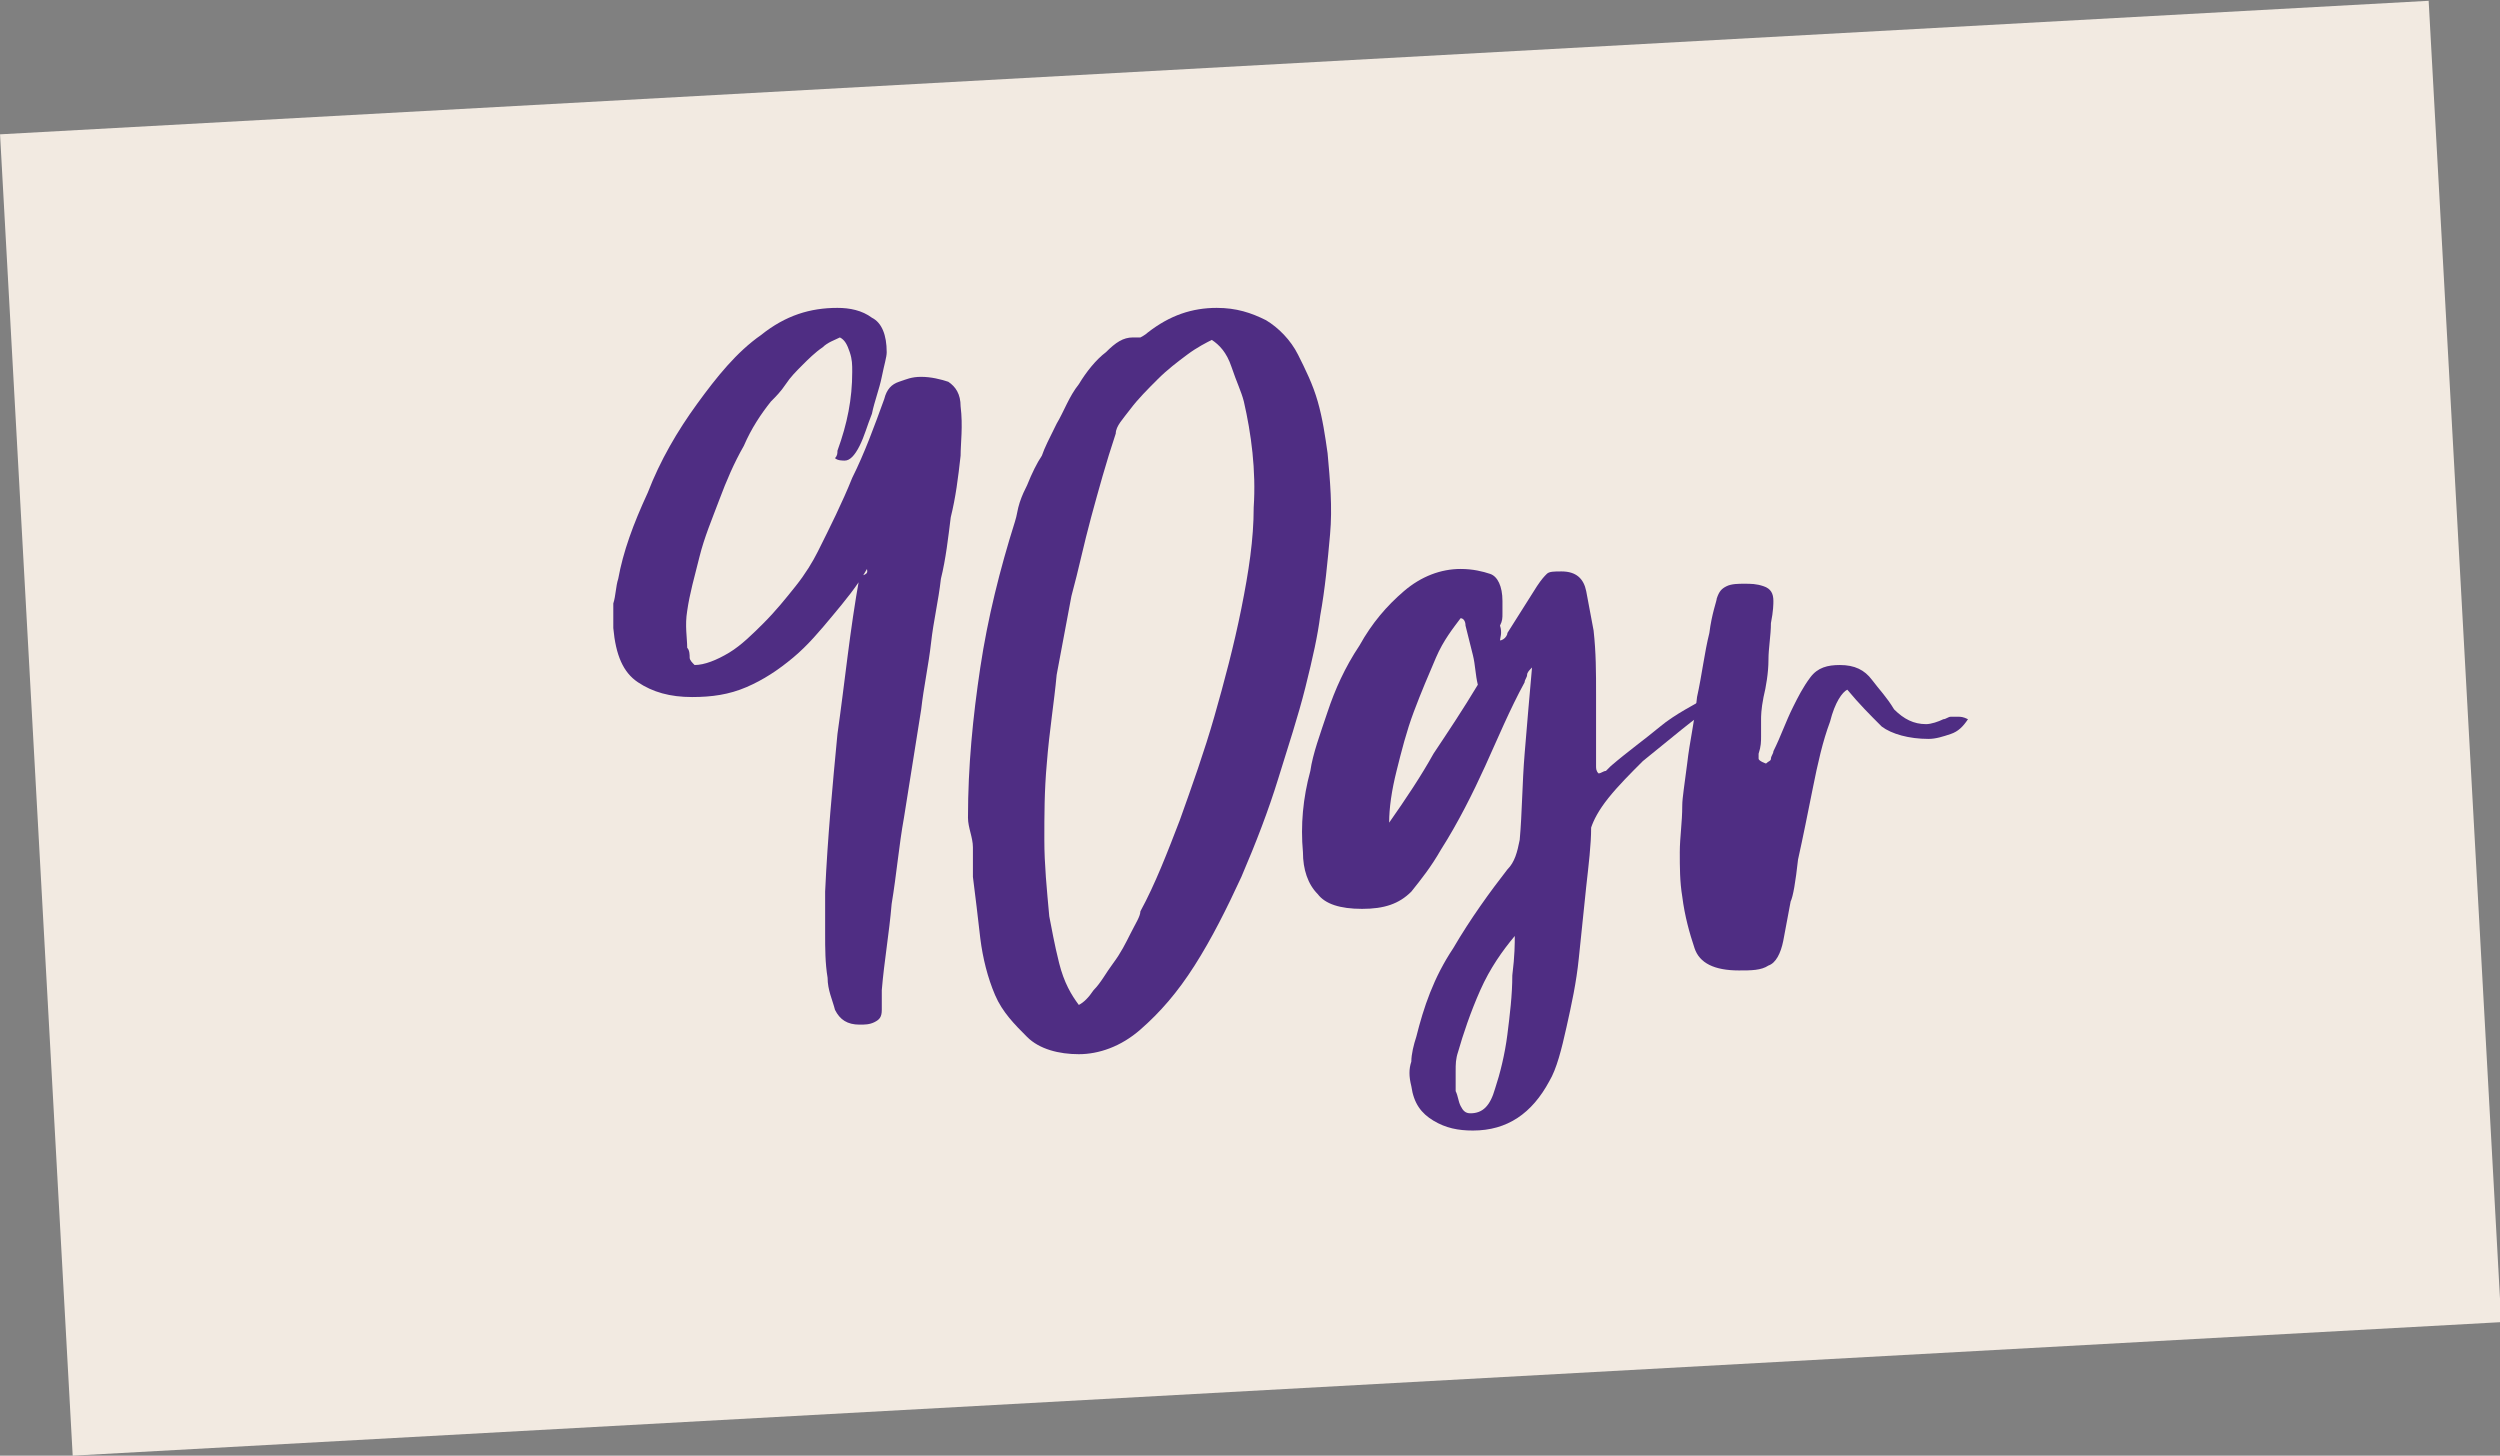 <?xml version="1.0" encoding="UTF-8"?> <!-- Generator: Adobe Illustrator 19.0.0, SVG Export Plug-In . SVG Version: 6.00 Build 0) --> <svg xmlns="http://www.w3.org/2000/svg" xmlns:xlink="http://www.w3.org/1999/xlink" version="1.1" id="Capa_1" x="0px" y="0px" viewBox="0 0 101.5 59.1" style="enable-background:new 0 0 101.5 59.1;" xml:space="preserve"><rect x="0" y="0" width="101.5" height="59.1" fill="#808080" stroke="none"/> <style type="text/css"> .st0{fill:#F2EAE1;} .st1{fill:#4F2D83;} </style> <g id="XMLID_1_"> <rect x="1.4" y="2.7" transform="matrix(0.999 -5.492331e-002 5.492331e-002 0.999 -1.545 2.833)" class="st0" width="98.7" height="53.7"></rect> <g id="XMLID_2_"> <g id="XMLID_100_"> <path id="XMLID_110_" class="st1" d="M35.2,23.1c-0.4,0.7-0.9,1.3-1.4,1.9c-0.5,0.6-1,1.2-1.6,1.7c-0.6,0.5-1.2,0.9-1.9,1.2 c-0.7,0.3-1.4,0.4-2.2,0.4c-0.9,0-1.6-0.2-2.2-0.6s-0.9-1.1-1-2.2c0-0.4,0-0.7,0-1c0.1-0.3,0.1-0.7,0.2-1 c0.2-1.1,0.6-2.2,1.2-3.5c0.5-1.3,1.2-2.5,2-3.6c0.8-1.1,1.6-2.1,2.6-2.8c1-0.8,2-1.1,3.1-1.1c0.5,0,1,0.1,1.4,0.4 c0.4,0.2,0.6,0.7,0.6,1.4c0,0.2-0.1,0.5-0.2,1c-0.1,0.5-0.3,1-0.4,1.5c-0.2,0.5-0.3,0.9-0.5,1.3c-0.2,0.4-0.4,0.6-0.6,0.6 c-0.1,0-0.3,0-0.4-0.1c0.1-0.1,0.1-0.2,0.1-0.3c0.4-1.1,0.6-2.1,0.6-3.2c0-0.3,0-0.5-0.1-0.8c-0.1-0.3-0.2-0.5-0.4-0.6 c-0.2,0.1-0.5,0.2-0.7,0.4c-0.3,0.2-0.6,0.5-0.8,0.7c-0.3,0.3-0.5,0.5-0.7,0.8c-0.2,0.3-0.4,0.5-0.6,0.7 c-0.4,0.5-0.8,1.1-1.1,1.8c-0.4,0.7-0.7,1.4-1,2.2c-0.3,0.8-0.6,1.5-0.8,2.3c-0.2,0.8-0.4,1.5-0.5,2.2c-0.1,0.6,0,1.1,0,1.5 c0.1,0.1,0.1,0.3,0.1,0.4c0,0.1,0.1,0.2,0.2,0.3c0.4,0,0.9-0.2,1.4-0.5c0.5-0.3,1-0.8,1.4-1.2c0.5-0.5,0.9-1,1.3-1.5 c0.4-0.5,0.7-1,0.9-1.4c0.5-1,1-2,1.4-3c0.5-1,0.9-2.1,1.3-3.2c0.1-0.4,0.3-0.6,0.6-0.7c0.3-0.1,0.5-0.2,0.9-0.2 c0.4,0,0.8,0.1,1.1,0.2c0.3,0.2,0.5,0.5,0.5,1c0.1,0.8,0,1.5,0,2c-0.1,0.9-0.2,1.7-0.4,2.5c-0.1,0.8-0.2,1.7-0.4,2.5 c-0.1,0.9-0.3,1.7-0.4,2.6c-0.1,0.9-0.3,1.8-0.4,2.7l-0.7,4.4c-0.2,1.1-0.3,2.3-0.5,3.5c-0.1,1.2-0.3,2.3-0.4,3.5v0.8 c0,0.3-0.1,0.4-0.3,0.5c-0.2,0.1-0.4,0.1-0.6,0.1c-0.5,0-0.8-0.2-1-0.6c-0.1-0.4-0.3-0.8-0.3-1.3c-0.1-0.6-0.1-1.2-0.1-1.8 c0-0.6,0-1.2,0-1.7c0.1-2.2,0.3-4.3,0.5-6.4c0.3-2.1,0.5-4.2,0.9-6.4C35.3,23.3,35.2,23.2,35.2,23.1z"></path> <path id="XMLID_107_" class="st1" d="M39.3,33.2c0-2.1,0.2-4.1,0.5-6.1c0.3-2,0.8-4,1.4-5.9c0.1-0.3,0.1-0.5,0.2-0.8 c0.1-0.3,0.2-0.5,0.3-0.7c0.2-0.5,0.4-0.9,0.6-1.2c0.1-0.3,0.3-0.7,0.6-1.3c0.3-0.5,0.5-1.1,0.9-1.6c0.3-0.5,0.7-1,1.1-1.3 c0.4-0.4,0.7-0.6,1.1-0.6c0.1,0,0.3,0,0.3,0s0.2-0.1,0.3-0.2c0.9-0.7,1.8-1,2.8-1c0.8,0,1.4,0.2,2,0.5c0.5,0.3,1,0.8,1.3,1.4 c0.3,0.6,0.6,1.2,0.8,1.9c0.2,0.7,0.3,1.4,0.4,2.1c0.1,1.1,0.2,2.2,0.1,3.3c-0.1,1.1-0.2,2.2-0.4,3.3c-0.1,0.8-0.3,1.7-0.6,2.9 c-0.3,1.2-0.7,2.4-1.1,3.7c-0.4,1.3-0.9,2.6-1.5,4c-0.6,1.3-1.2,2.5-1.9,3.6c-0.7,1.1-1.4,1.9-2.2,2.6c-0.8,0.7-1.7,1-2.5,1 s-1.6-0.2-2.1-0.7c-0.5-0.5-1-1-1.3-1.7c-0.3-0.7-0.5-1.5-0.6-2.3c-0.1-0.9-0.2-1.7-0.3-2.5c0-0.4,0-0.8,0-1.2 S39.3,33.6,39.3,33.2z M43.8,40.8c0.2-0.1,0.4-0.3,0.6-0.6c0.3-0.3,0.5-0.7,0.8-1.1c0.3-0.4,0.5-0.8,0.7-1.2 c0.2-0.4,0.4-0.7,0.4-0.9c0.6-1.1,1.1-2.4,1.6-3.7c0.5-1.4,1-2.8,1.4-4.2c0.4-1.4,0.8-2.9,1.1-4.4c0.3-1.5,0.5-2.8,0.5-4.1 c0.1-1.5-0.1-3-0.4-4.3c-0.1-0.4-0.3-0.8-0.5-1.4c-0.2-0.6-0.5-0.9-0.8-1.1c-0.2,0.1-0.6,0.3-1,0.6c-0.4,0.3-0.8,0.6-1.2,1 c-0.4,0.4-0.8,0.8-1.1,1.2s-0.6,0.7-0.6,1c-0.4,1.2-0.7,2.3-1,3.4c-0.3,1.1-0.5,2.1-0.8,3.2c-0.2,1.1-0.4,2.1-0.6,3.2 c-0.1,1.1-0.3,2.3-0.4,3.6c-0.1,1.1-0.1,2.1-0.1,3.1c0,1,0.1,2,0.2,3.1c0.1,0.5,0.2,1.1,0.4,1.9S43.5,40.4,43.8,40.8z"></path> <path id="XMLID_103_" class="st1" d="M60.9,26c0.1,0,0.2-0.1,0.2-0.1s0.1-0.1,0.1-0.2l1.2-1.9c0.2-0.3,0.3-0.4,0.4-0.5 c0.1-0.1,0.3-0.1,0.6-0.1c0.6,0,0.9,0.3,1,0.8l0.3,1.6c0.1,0.9,0.1,1.7,0.1,2.6s0,1.8,0,2.6c0,0.1,0,0.2,0,0.3s0,0.2,0.1,0.3 c0.1,0,0.2-0.1,0.3-0.1c0.1-0.1,0.1-0.1,0.2-0.2c0.7-0.6,1.4-1.1,2-1.6s1.4-0.9,2.1-1.3c0.2-0.1,0.3-0.1,0.3-0.1 c0.1,0,0.2,0.1,0.1,0.2c-0.1,0.1-0.2,0.3-0.4,0.4c-0.3,0.2-0.7,0.5-1.2,0.9c-0.5,0.4-1.1,0.9-1.6,1.3c-0.5,0.5-1,1-1.4,1.5 c-0.4,0.5-0.6,0.9-0.7,1.2c0,0.7-0.1,1.5-0.2,2.4c-0.1,1-0.2,1.9-0.3,2.9c-0.1,1-0.3,1.9-0.5,2.8c-0.2,0.9-0.4,1.7-0.7,2.2 c-0.7,1.3-1.7,2-3.1,2c-0.6,0-1.1-0.1-1.6-0.4c-0.5-0.3-0.8-0.7-0.9-1.4c-0.1-0.4-0.1-0.7,0-1c0-0.3,0.1-0.7,0.2-1 c0.3-1.2,0.7-2.4,1.5-3.6c0.7-1.2,1.5-2.3,2.2-3.2c0.3-0.3,0.4-0.7,0.5-1.2c0.1-1.1,0.1-2.3,0.2-3.5s0.2-2.4,0.3-3.5 c-0.1,0.1-0.2,0.2-0.2,0.3c0,0.1-0.1,0.2-0.1,0.3c-0.6,1.1-1.1,2.3-1.6,3.4c-0.5,1.1-1.1,2.3-1.8,3.4c-0.4,0.7-0.8,1.2-1.2,1.7 c-0.5,0.5-1.1,0.7-2,0.7s-1.5-0.2-1.8-0.6c-0.4-0.4-0.6-1-0.6-1.7c-0.1-1.1,0-2.2,0.3-3.3c0.1-0.7,0.4-1.5,0.7-2.4 c0.3-0.9,0.7-1.8,1.3-2.7c0.5-0.9,1.1-1.6,1.8-2.2c0.7-0.6,1.5-0.9,2.3-0.9c0.5,0,0.9,0.1,1.2,0.2s0.5,0.5,0.5,1.1 c0,0.2,0,0.3,0,0.5c0,0.2,0,0.3-0.1,0.5C61,25.7,60.9,25.9,60.9,26z M60,27.8c-0.1-0.4-0.1-0.8-0.2-1.2c-0.1-0.4-0.2-0.8-0.3-1.2 c0-0.2-0.1-0.3-0.2-0.3c-0.3,0.4-0.7,0.9-1,1.6c-0.3,0.7-0.6,1.4-0.9,2.2s-0.5,1.6-0.7,2.4c-0.2,0.8-0.3,1.5-0.3,2.1 c0.7-1,1.3-1.9,1.8-2.8C58.8,29.7,59.4,28.8,60,27.8z M61.5,38c-0.5,0.6-1,1.3-1.4,2.2c-0.4,0.9-0.7,1.8-0.9,2.5 c-0.1,0.3-0.1,0.5-0.1,0.8c0,0.3,0,0.5,0,0.8c0.1,0.2,0.1,0.4,0.2,0.6c0.1,0.2,0.2,0.3,0.4,0.3c0.5,0,0.8-0.3,1-1 c0.2-0.6,0.4-1.4,0.5-2.2s0.2-1.6,0.2-2.4C61.5,38.8,61.5,38.3,61.5,38z"></path> <path id="XMLID_101_" class="st1" d="M71.7,31c0.1-0.1,0.2-0.1,0.2-0.2c0-0.1,0.1-0.2,0.1-0.3c0.3-0.6,0.5-1.2,0.8-1.8 c0.2-0.4,0.4-0.8,0.7-1.2c0.3-0.4,0.7-0.5,1.2-0.5c0.6,0,1,0.2,1.3,0.6c0.3,0.4,0.6,0.7,0.9,1.2c0.4,0.4,0.8,0.6,1.3,0.6 c0.2,0,0.5-0.1,0.7-0.2c0.1,0,0.2-0.1,0.3-0.1c0.1,0,0.2,0,0.3,0c0.1,0,0.2,0,0.4,0.1c-0.2,0.3-0.4,0.5-0.7,0.6 c-0.3,0.1-0.6,0.2-0.9,0.2c-0.8,0-1.5-0.2-1.9-0.5C75.9,29,75.5,28.6,75,28c-0.2,0.1-0.5,0.5-0.7,1.3c-0.3,0.8-0.5,1.7-0.7,2.7 c-0.2,1-0.4,2-0.6,2.9c-0.1,0.9-0.2,1.5-0.3,1.7l-0.3,1.6c-0.1,0.5-0.3,0.9-0.6,1c-0.3,0.2-0.7,0.2-1.2,0.2c-1,0-1.6-0.3-1.8-0.9 c-0.2-0.6-0.4-1.3-0.5-2.1c-0.1-0.6-0.1-1.2-0.1-1.8c0-0.6,0.1-1.2,0.1-1.9c0-0.3,0.1-0.9,0.2-1.7c0.1-0.9,0.3-1.7,0.4-2.7 c0.2-0.9,0.3-1.8,0.5-2.6c0.1-0.8,0.3-1.3,0.3-1.4c0.1-0.3,0.2-0.4,0.4-0.5c0.2-0.1,0.5-0.1,0.7-0.1c0.3,0,0.5,0,0.8,0.1 c0.3,0.1,0.4,0.3,0.4,0.6c0,0.1,0,0.4-0.1,0.9c0,0.5-0.1,1-0.1,1.5c0,0.5-0.1,1.1-0.2,1.5c-0.1,0.5-0.1,0.8-0.1,0.9 c0,0.2,0,0.5,0,0.7c0,0.2,0,0.4-0.1,0.7c0,0.1,0,0.1,0,0.2S71.7,31,71.7,31z"></path> </g> </g> </g> </svg> 